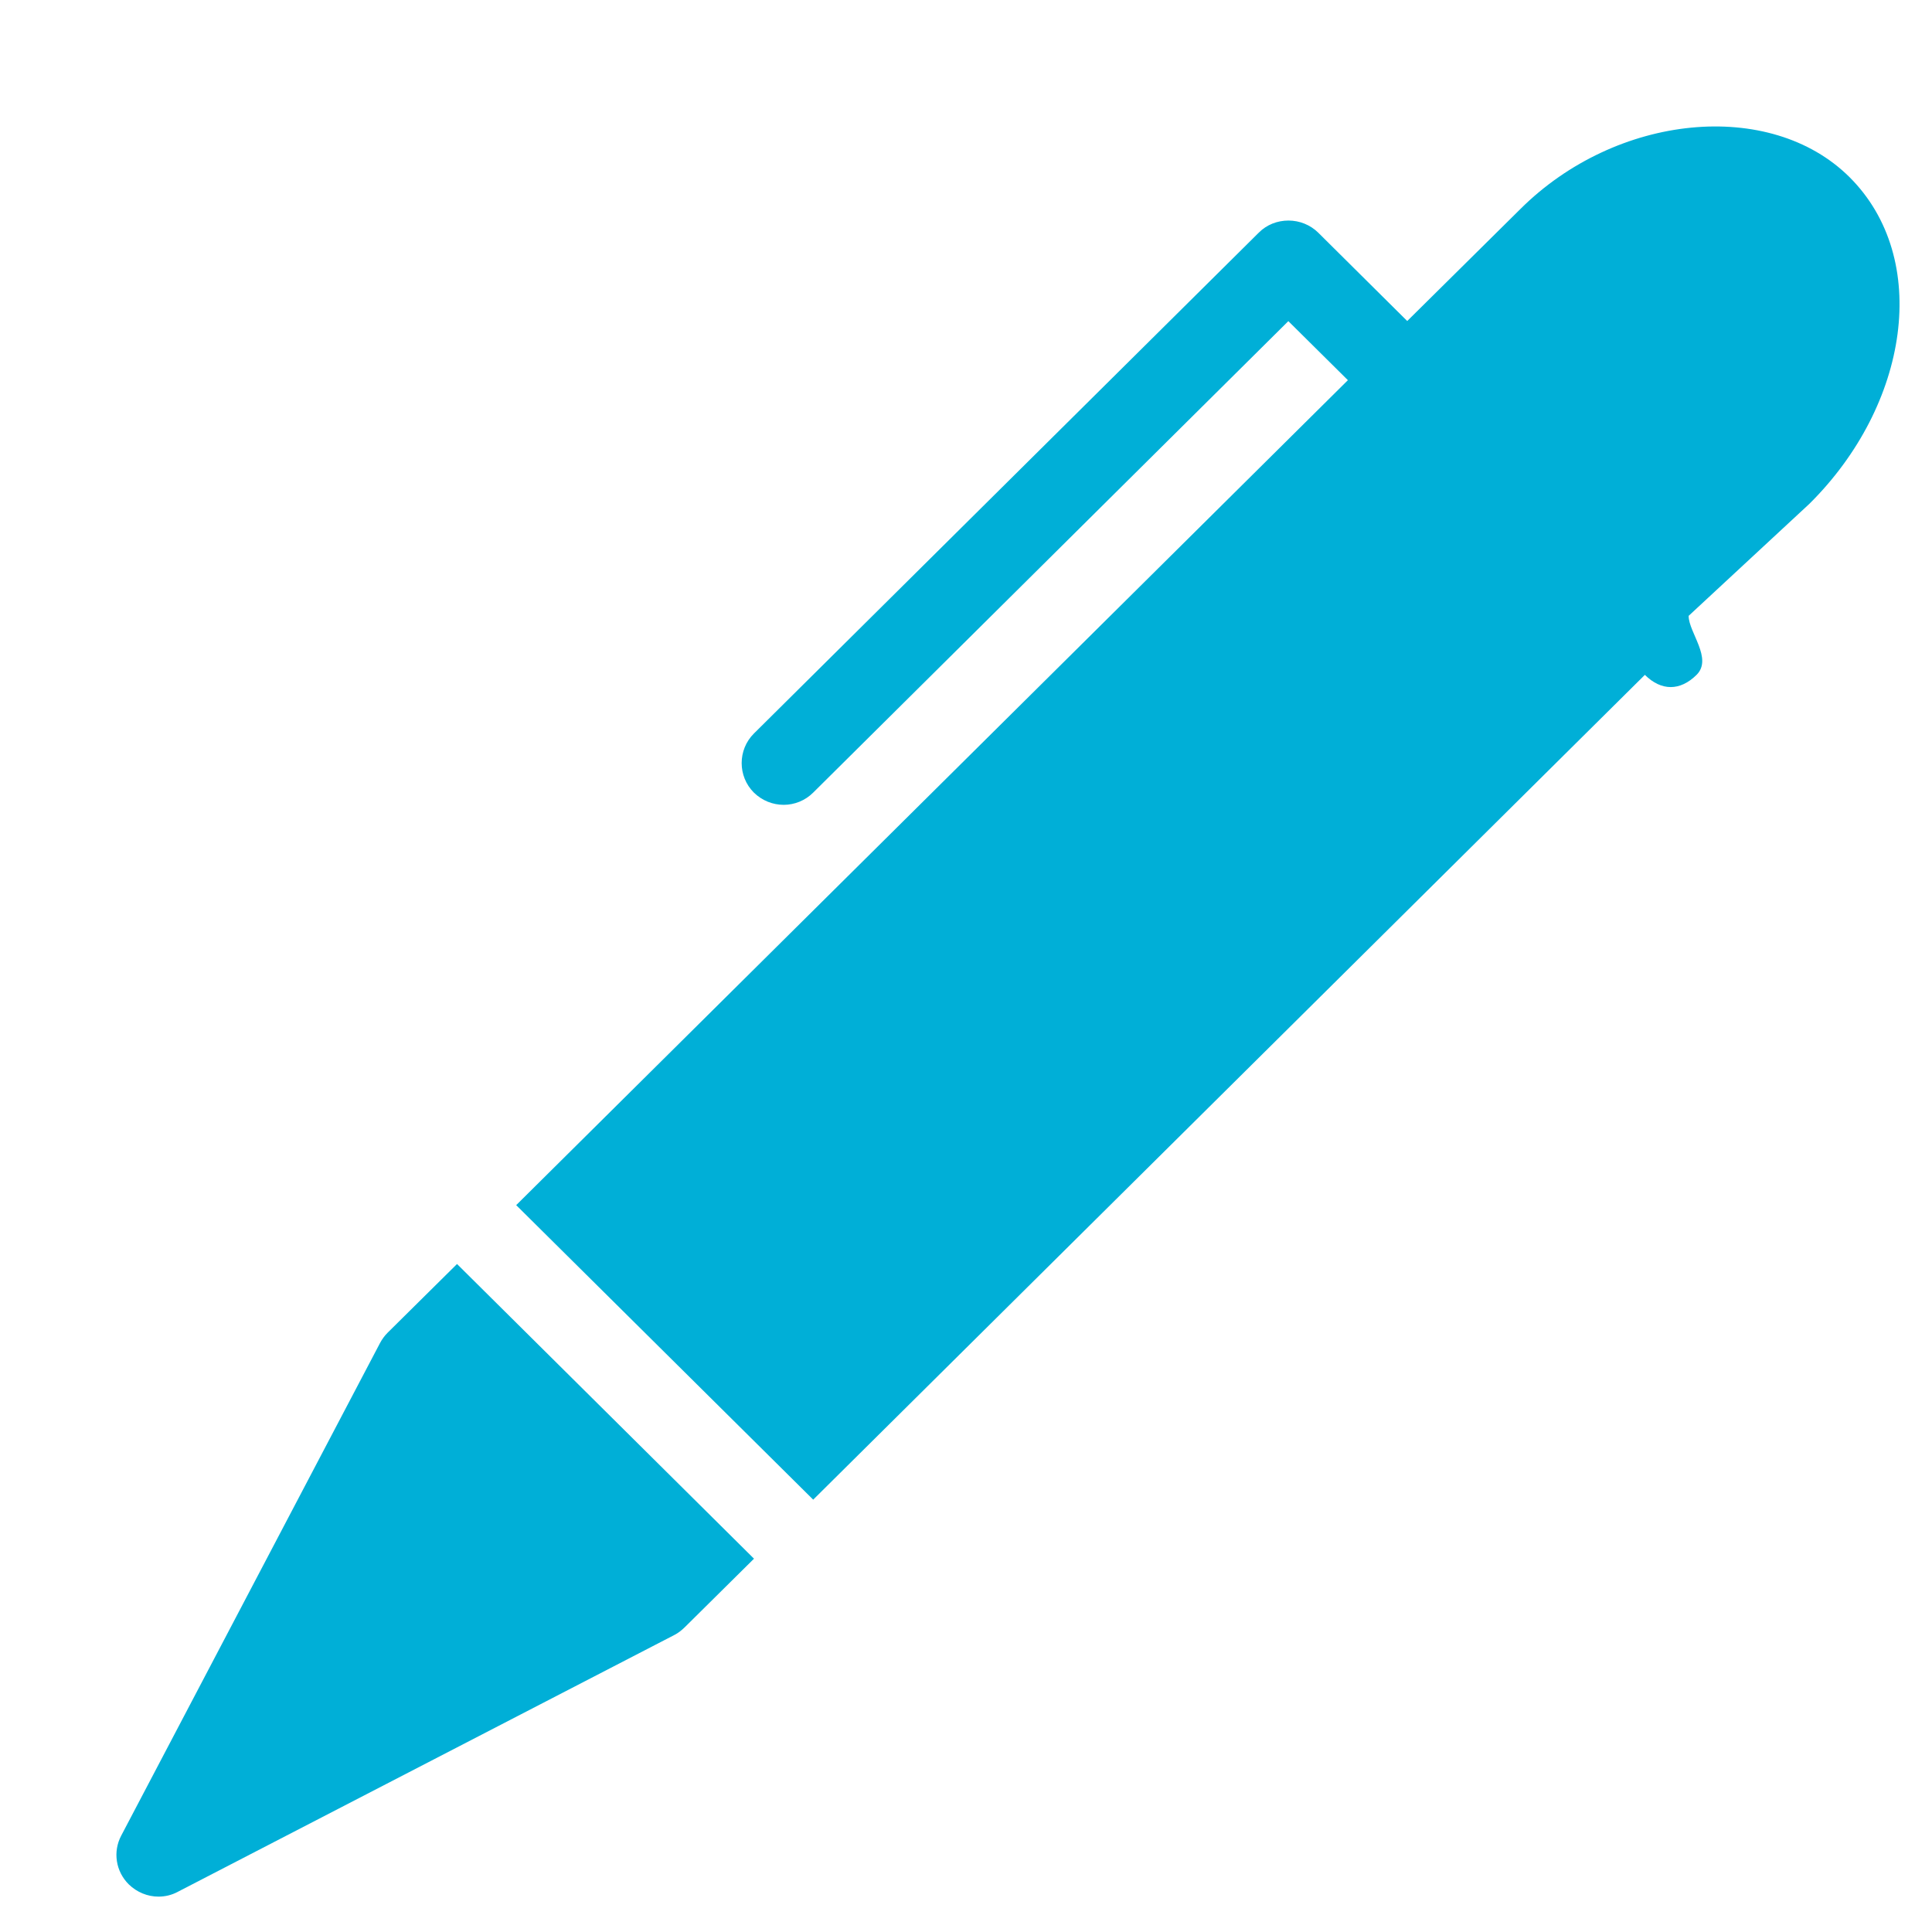 <svg xmlns="http://www.w3.org/2000/svg" xmlns:xlink="http://www.w3.org/1999/xlink" width="60" zoomAndPan="magnify" viewBox="0 0 45 45" height="60" preserveAspectRatio="xMidYMid meet" version="1.0"><defs><clipPath id="02dc2dc1b7"><path d="M 2 29 L 18 29 L 18 44.25 L 2 44.25 Z M 2 29 " clip-rule="nonzero"/></clipPath></defs><g clip-path="url(#02dc2dc1b7)"><path fill="#00afd7" d="M 9.027 31.043 C 8.957 31.113 8.898 31.195 8.852 31.281 L 2.824 42.754 C 2.625 43.129 2.695 43.59 3 43.891 C 3.188 44.074 3.438 44.176 3.691 44.176 C 3.844 44.176 4 44.141 4.145 44.062 L 15.707 38.082 C 15.793 38.039 15.871 37.977 15.945 37.906 L 17.562 36.305 L 10.645 29.441 Z M 9.027 31.043 " fill-opacity="1" fill-rule="nonzero"/></g><path fill="#00afd7" d="M 43.078 4.125 C 41.23 2.289 37.648 2.641 35.41 4.871 L 32.777 7.477 L 30.703 5.418 C 30.52 5.238 30.27 5.137 30.012 5.137 C 29.75 5.137 29.504 5.234 29.32 5.418 L 17.559 17.086 C 17.18 17.465 17.18 18.082 17.559 18.461 C 17.75 18.648 18 18.746 18.254 18.746 C 18.504 18.746 18.754 18.648 18.941 18.461 L 30.008 7.48 L 31.395 8.855 L 12.023 28.07 L 18.941 34.93 L 38.312 15.719 C 38.695 16.098 39.133 16.098 39.516 15.719 C 39.898 15.34 39.332 14.727 39.332 14.348 L 39.332 14.344 L 42.145 11.734 C 44.469 9.43 44.984 6.023 43.078 4.125 Z M 43.078 4.125 " fill-opacity="1" fill-rule="nonzero"/></svg>